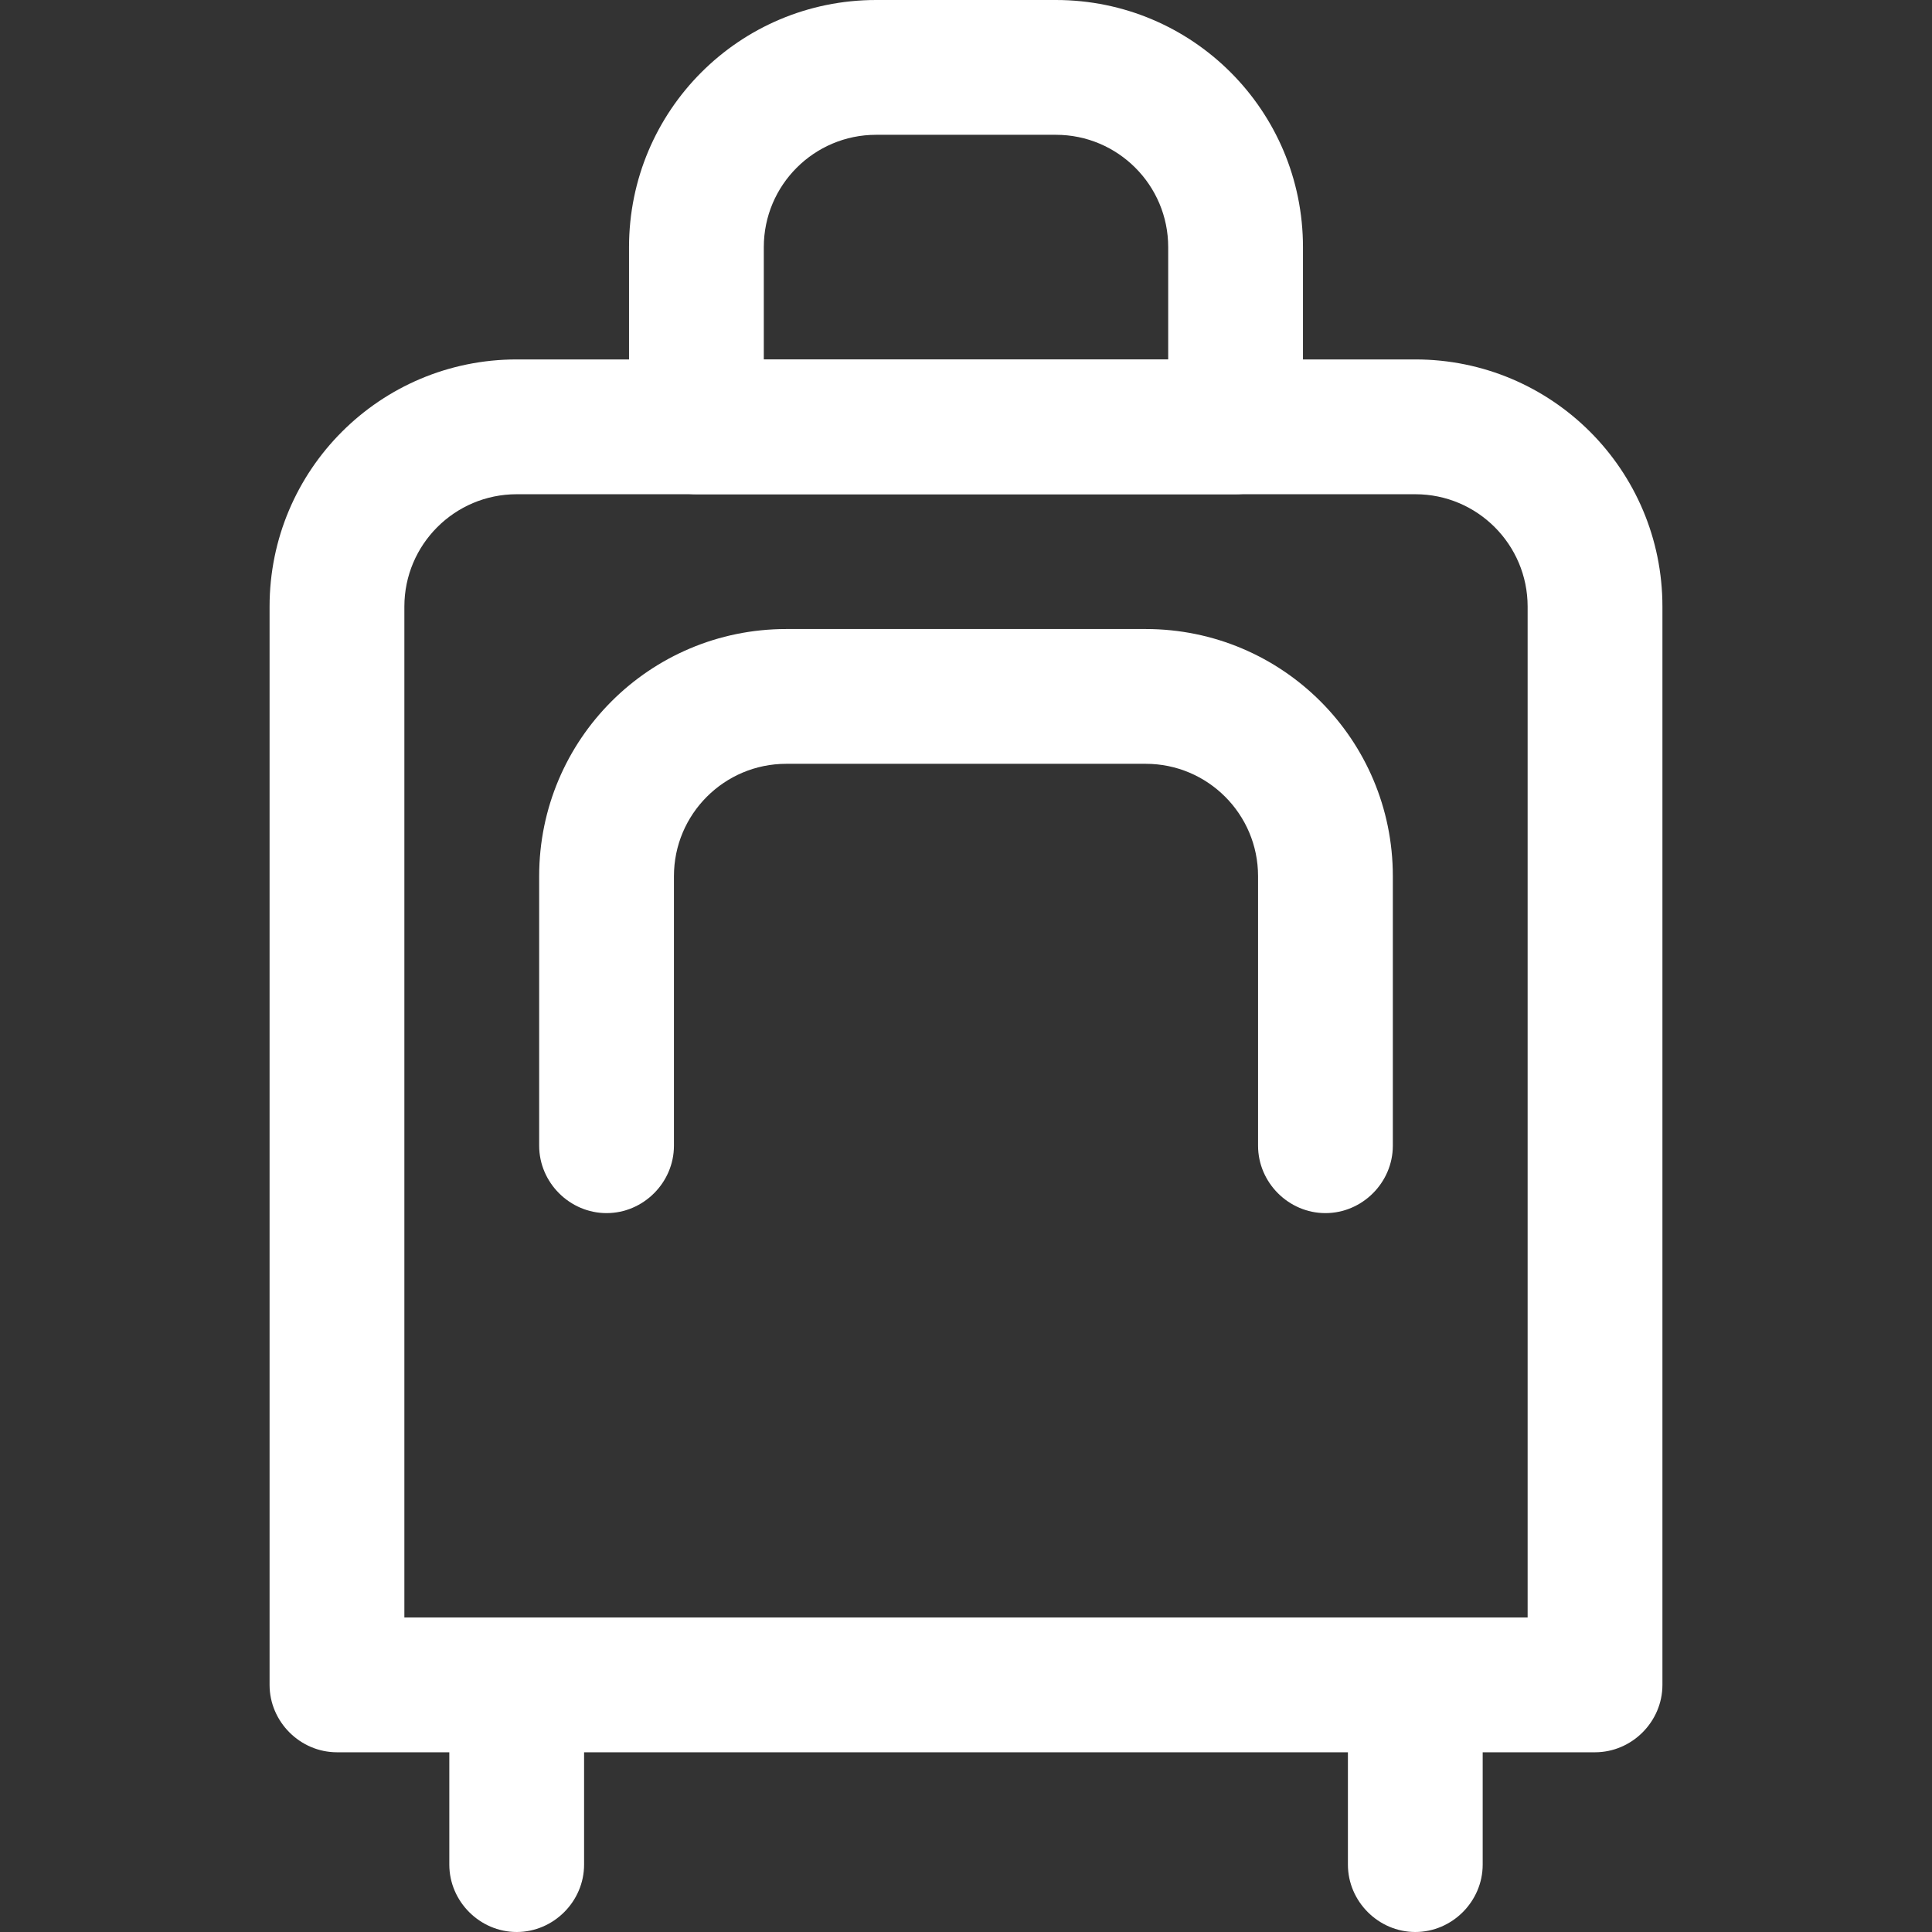 <svg version="1.0" preserveAspectRatio="xMidYMid meet" height="500" viewBox="0 0 375 375" zoomAndPan="magnify" width="500" xmlns:xlink="http://www.w3.org/1999/xlink" xmlns="http://www.w3.org/2000/svg"><rect x="0" y="0" width="375" height="375" fill="#333333" stroke="none"/><defs><clipPath id="5803c932c8"><path clip-rule="nonzero" d="M 52.266 69 L 323 69 L 323 341 L 52.266 341 Z M 52.266 69"></path></clipPath></defs><g clip-path="url(#5803c932c8)"><path fill-rule="evenodd" fill-opacity="1" d="M 52.324 117.734 C 52.324 91.223 73.777 69.766 100.289 69.766 L 274.711 69.766 C 301.223 69.766 322.676 91.223 322.676 117.734 L 322.676 327.035 C 322.676 334.188 316.746 340.117 309.594 340.117 L 65.406 340.117 C 58.254 340.117 52.324 334.188 52.324 327.035 Z M 100.289 95.93 C 88.254 95.93 78.488 105.699 78.488 117.734 L 78.488 313.953 L 296.512 313.953 L 296.512 117.734 C 296.512 105.699 286.746 95.93 274.711 95.93 Z M 100.289 95.93" fill="#ffffff"></path></g><path fill-rule="evenodd" fill-opacity="1" d="M 104.652 170.059 C 104.652 143.547 126.105 122.094 152.617 122.094 L 222.383 122.094 C 248.895 122.094 270.348 143.547 270.348 170.059 L 270.348 222.383 C 270.348 229.535 264.418 235.465 257.266 235.465 C 250.117 235.465 244.188 229.535 244.188 222.383 L 244.188 170.059 C 244.188 158.023 234.418 148.254 222.383 148.254 L 152.617 148.254 C 140.582 148.254 130.812 158.023 130.812 170.059 L 130.812 222.383 C 130.812 229.535 124.883 235.465 117.734 235.465 C 110.582 235.465 104.652 229.535 104.652 222.383 Z M 104.652 170.059" fill="#ffffff"></path><path fill-rule="evenodd" fill-opacity="1" d="M 122.094 47.965 C 122.094 21.453 143.547 0 170.059 0 L 204.941 0 C 231.453 0 252.906 21.453 252.906 47.965 L 252.906 82.848 C 252.906 90 246.977 95.93 239.824 95.93 L 135.176 95.93 C 128.023 95.93 122.094 90 122.094 82.848 Z M 170.059 26.164 C 158.023 26.164 148.254 35.93 148.254 47.965 L 148.254 69.766 L 226.746 69.766 L 226.746 47.965 C 226.746 35.93 216.977 26.164 204.941 26.164 Z M 170.059 26.164" fill="#ffffff"></path><path fill-rule="evenodd" fill-opacity="1" d="M 100.289 313.953 C 107.441 313.953 113.371 319.883 113.371 327.035 L 113.371 361.918 C 113.371 369.07 107.441 375 100.289 375 C 93.141 375 87.211 369.07 87.211 361.918 L 87.211 327.035 C 87.211 319.883 93.141 313.953 100.289 313.953 Z M 100.289 313.953" fill="#ffffff"></path><path fill-rule="evenodd" fill-opacity="1" d="M 274.711 313.953 C 281.859 313.953 287.789 319.883 287.789 327.035 L 287.789 361.918 C 287.789 369.07 281.859 375 274.711 375 C 267.559 375 261.629 369.07 261.629 361.918 L 261.629 327.035 C 261.629 319.883 267.559 313.953 274.711 313.953 Z M 274.711 313.953" fill="#ffffff"></path></svg>